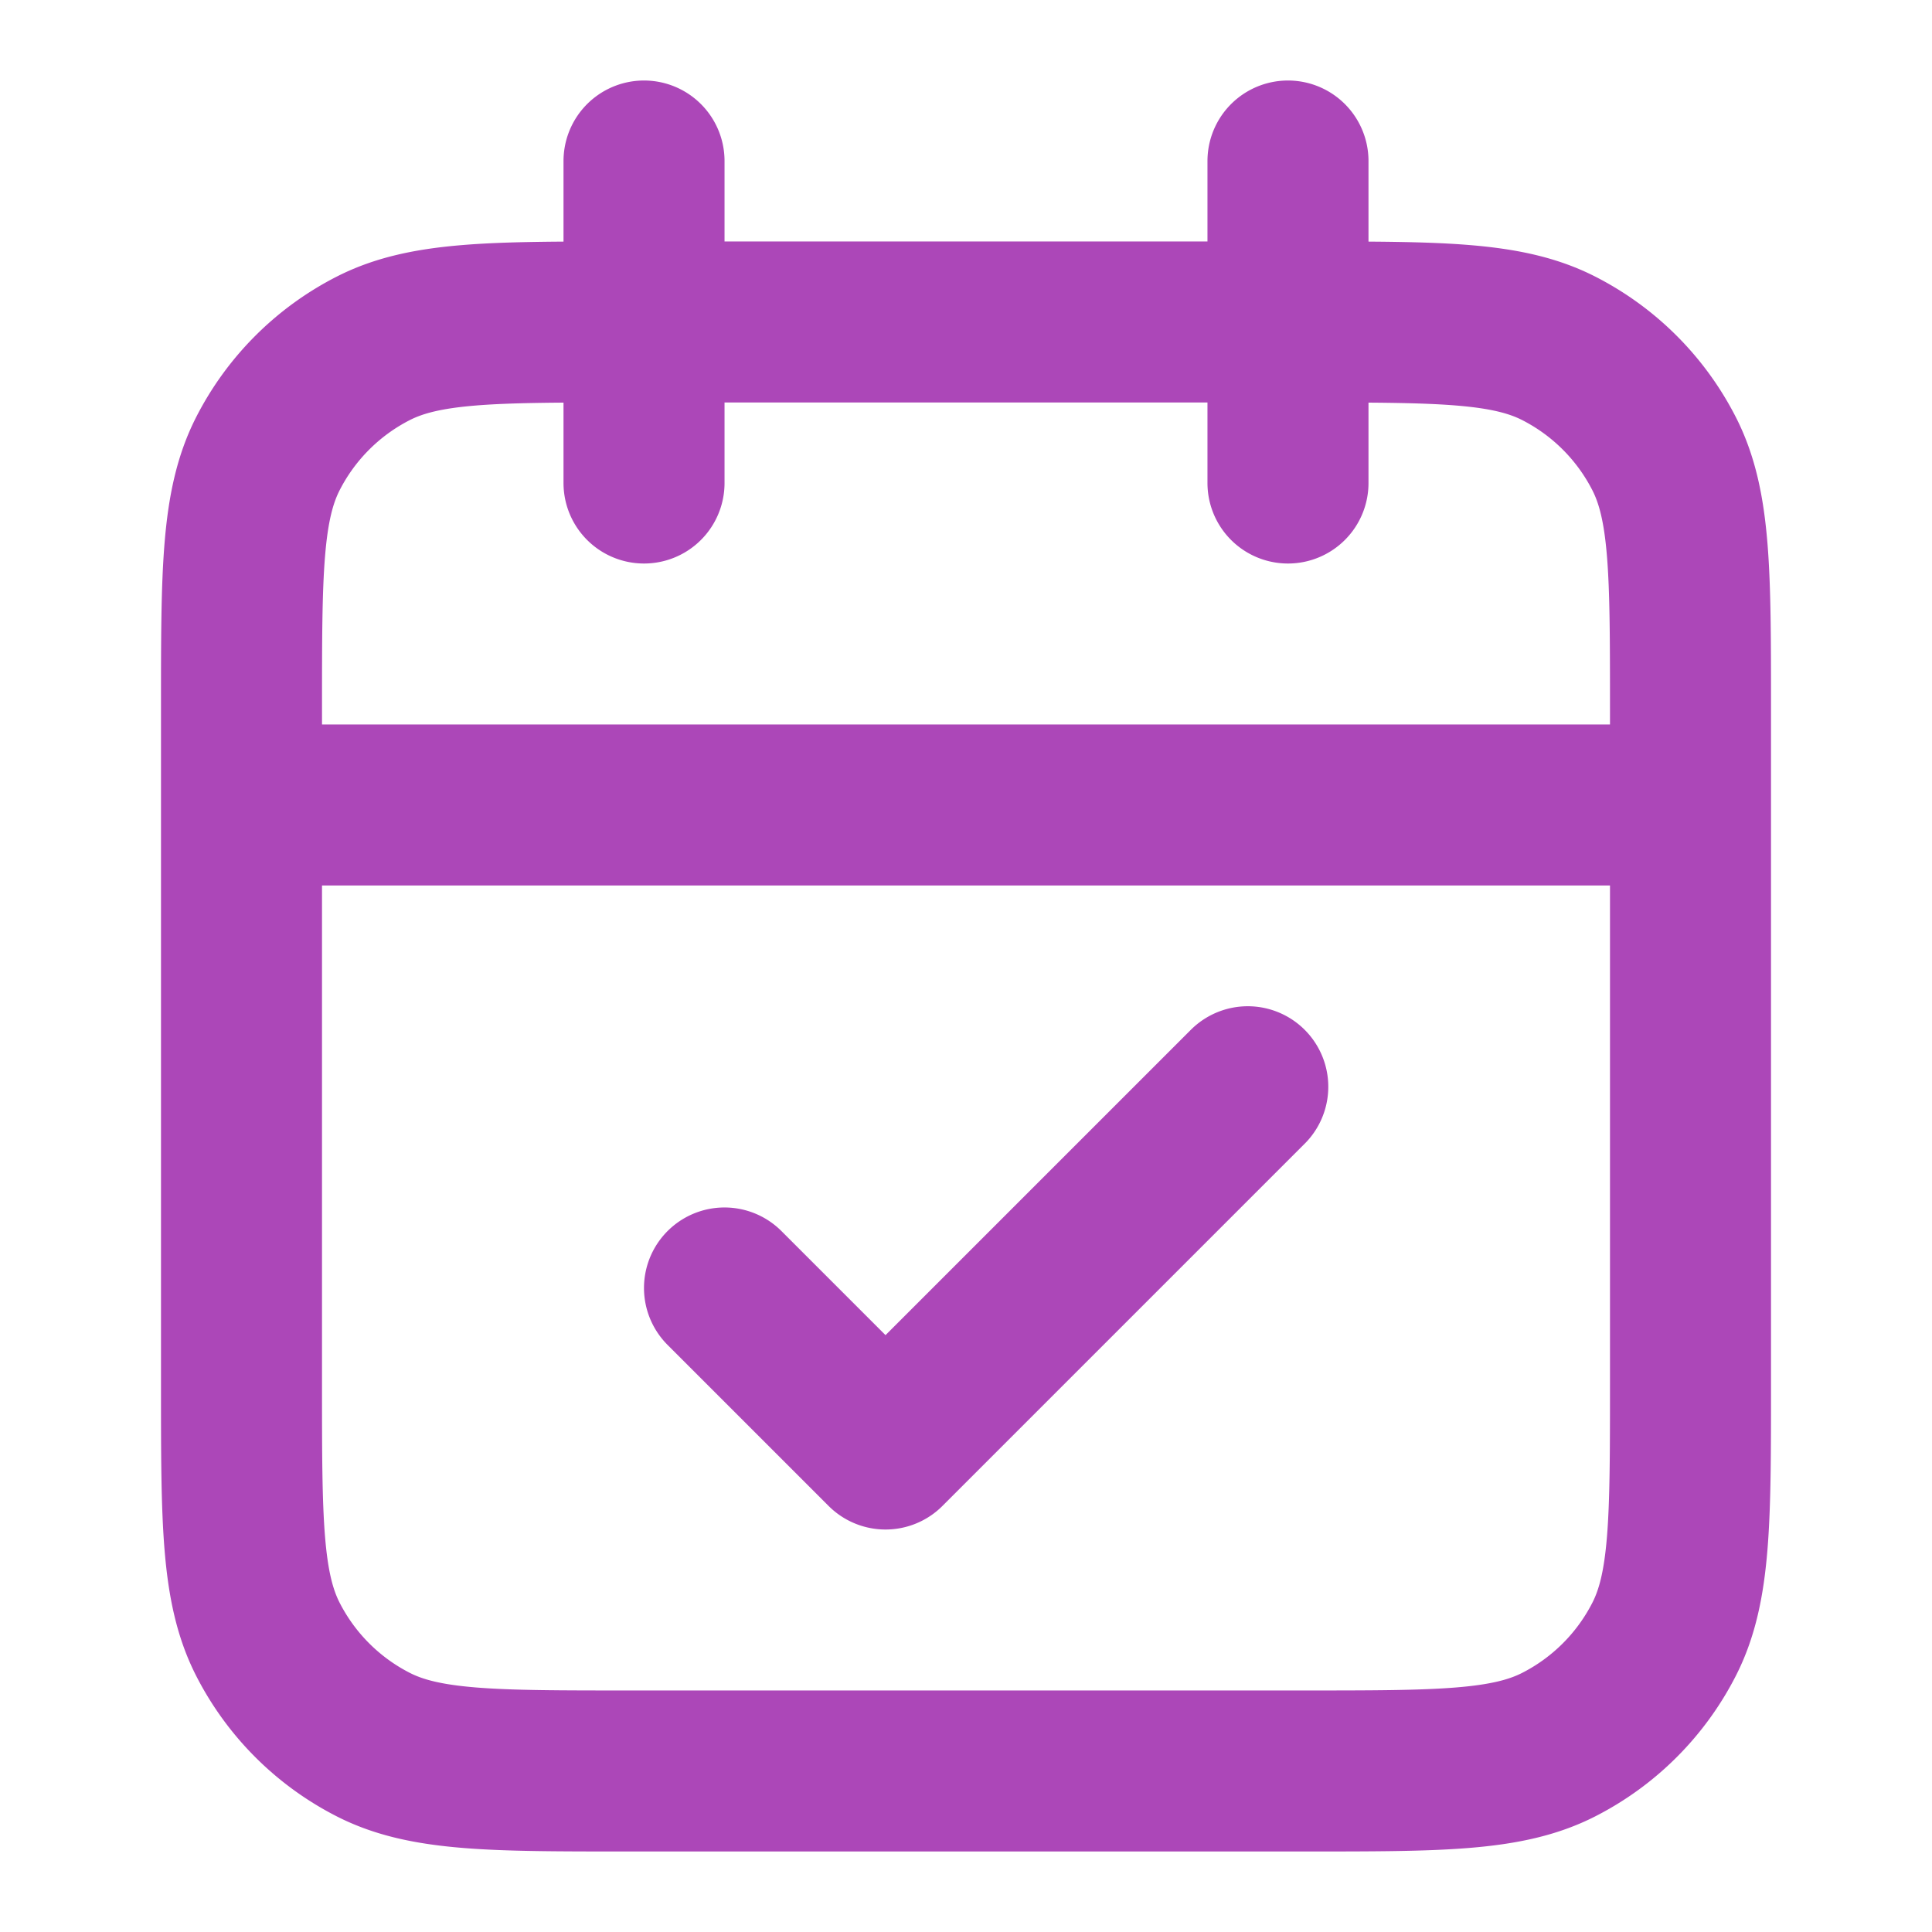 <svg xmlns="http://www.w3.org/2000/svg" width="32" height="32" fill="none"><path stroke="#AC47B8" stroke-linecap="round" stroke-linejoin="round" stroke-width="2.667" d="M28 13.333H4M21.333 2.667V8M10.667 2.667V8M12 21.333 14.667 24l6-6M10.4 29.333h11.2c2.24 0 3.36 0 4.216-.436a4 4 0 0 0 1.748-1.748c.436-.855.436-1.976.436-4.216v-11.2c0-2.24 0-3.36-.436-4.216a4 4 0 0 0-1.748-1.748c-.856-.436-1.976-.436-4.216-.436H10.4c-2.24 0-3.36 0-4.216.436a4 4 0 0 0-1.748 1.748C4 8.373 4 9.493 4 11.733v11.2c0 2.24 0 3.36.436 4.216a4 4 0 0 0 1.748 1.748c.856.436 1.976.436 4.216.436Z"/></svg>